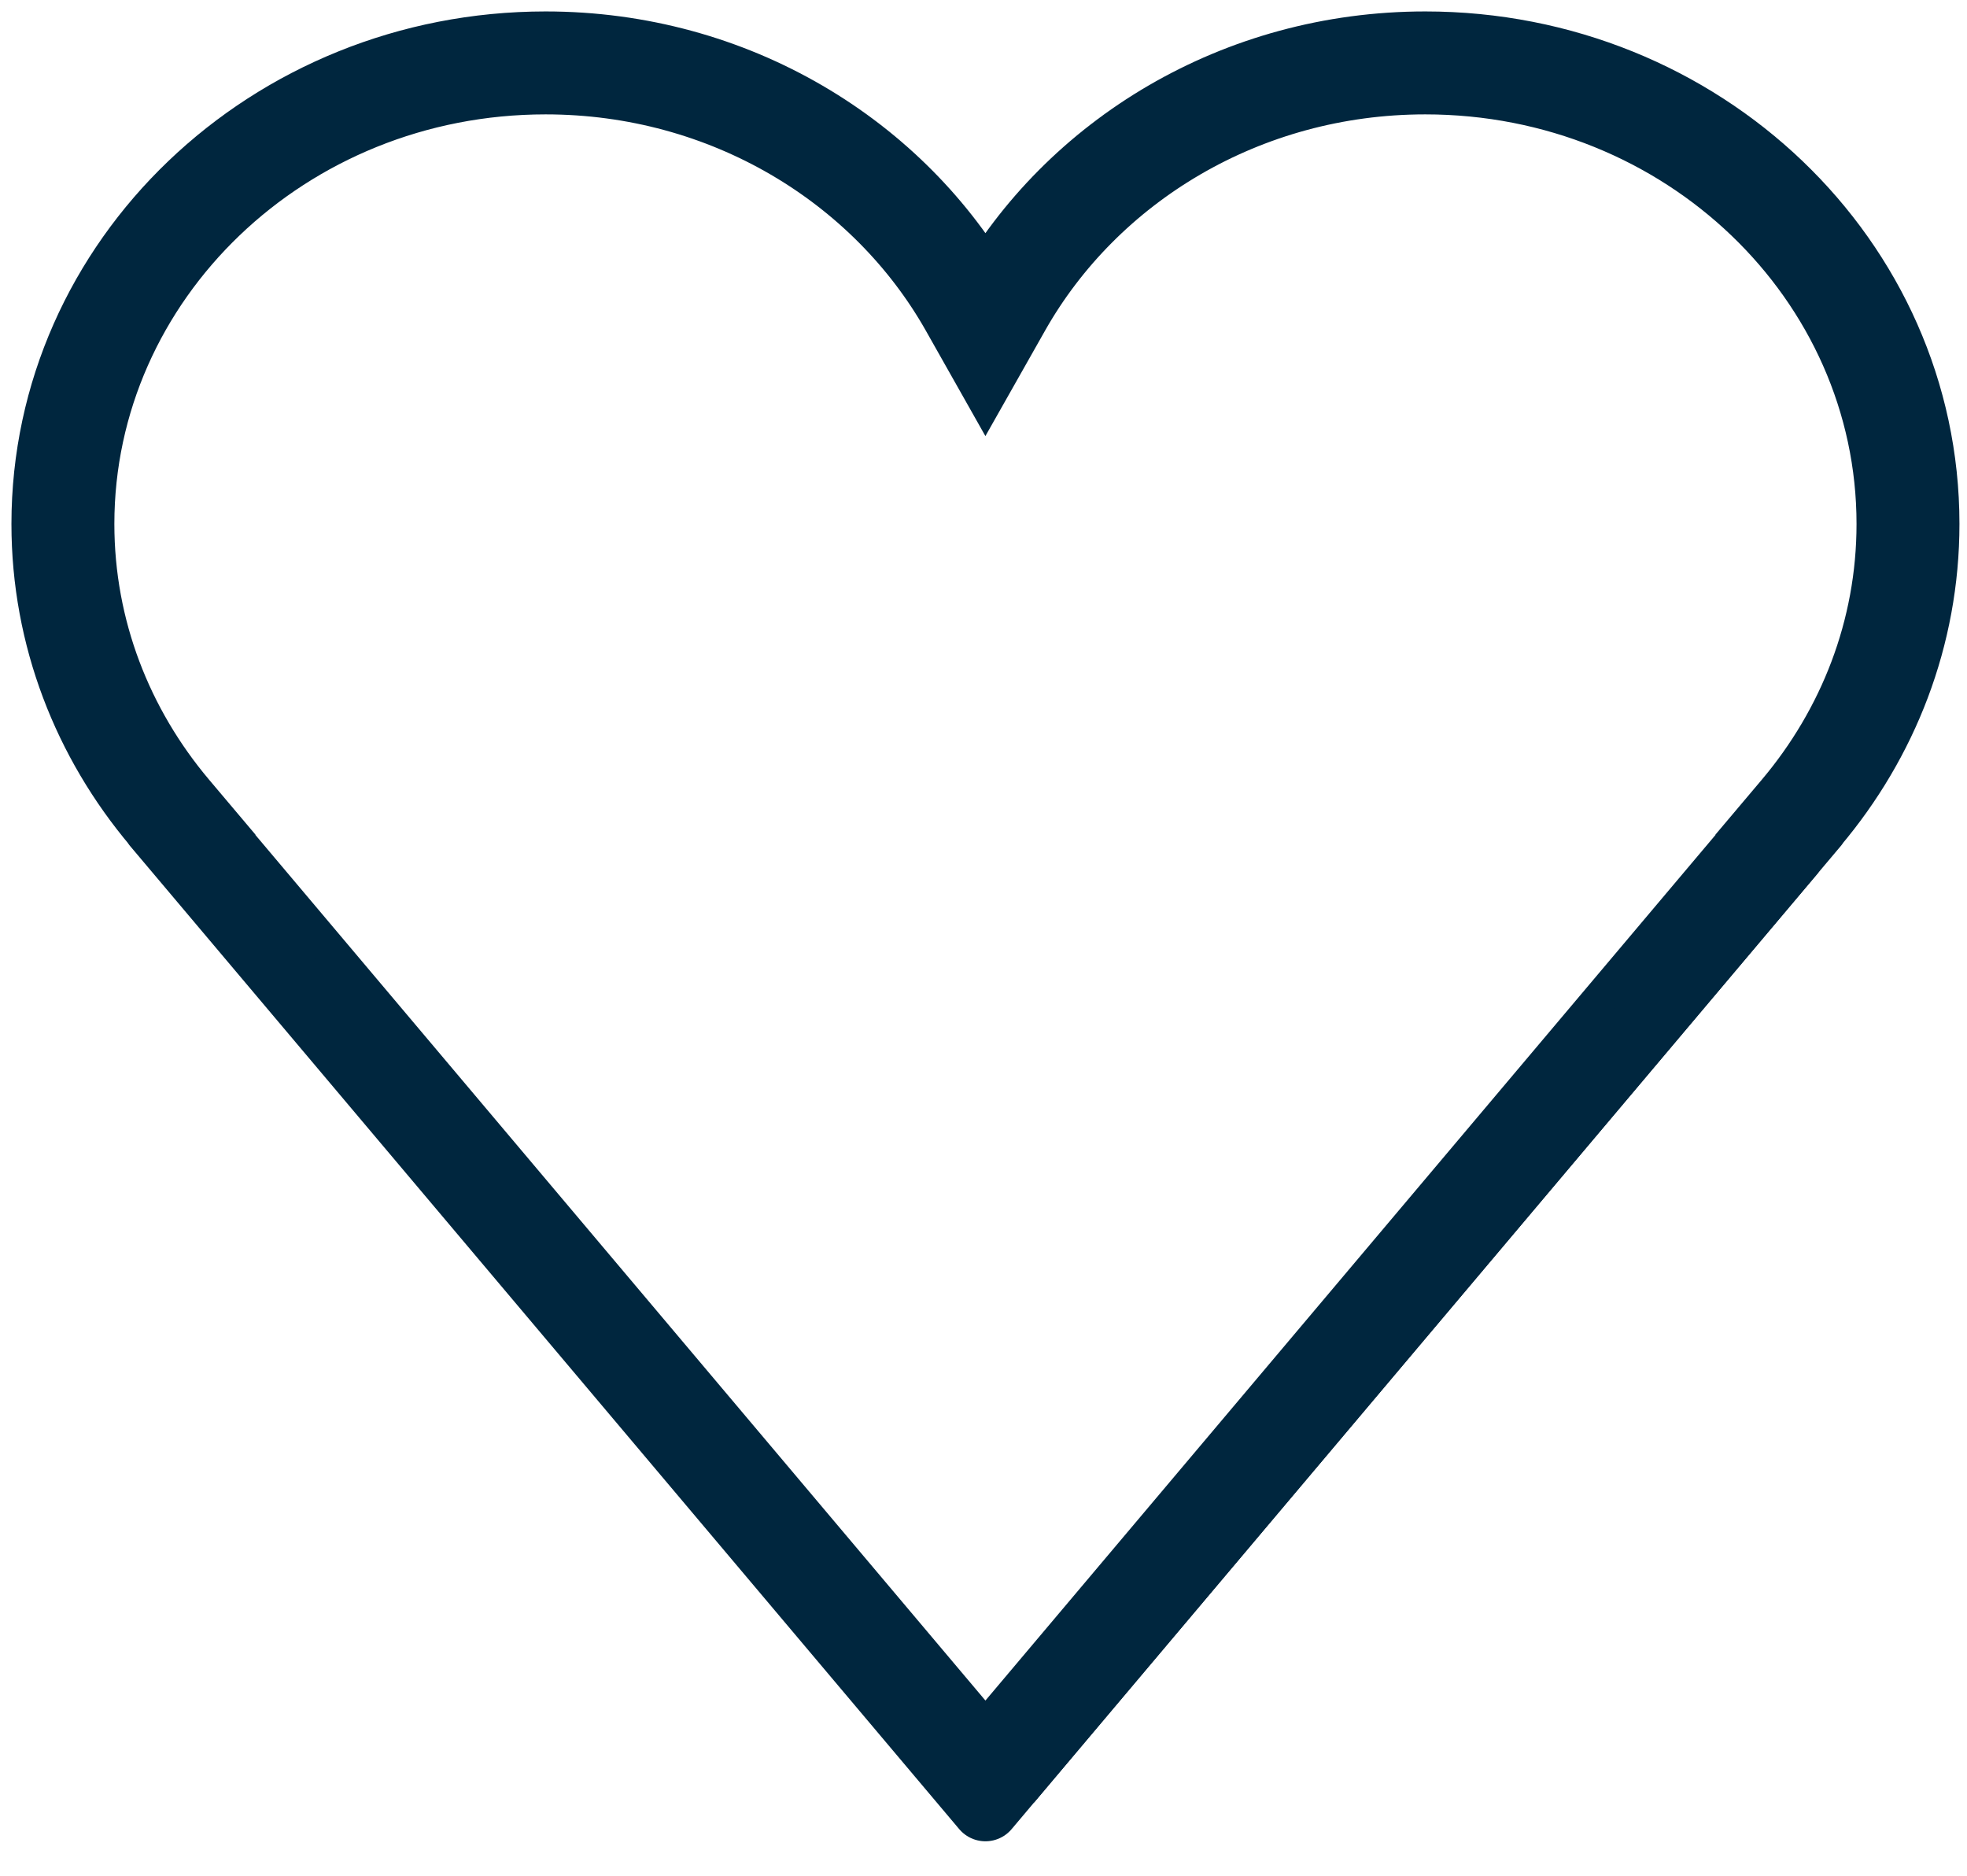 <svg width="43" height="41" viewBox="0 0 43 41" fill="none" xmlns="http://www.w3.org/2000/svg">
<path d="M20.89 6.854L21.542 8.008L22.195 6.854C23.91 3.824 27.273 1.75 31.158 1.75C36.81 1.75 41.335 6.125 41.335 11.452C41.335 13.747 40.495 15.856 39.09 17.523L38.58 18.127L38.584 18.13L21.542 38.333L4.501 18.13L4.505 18.127L3.995 17.523C2.59 15.856 1.75 13.747 1.75 11.452C1.75 6.125 6.275 1.75 11.927 1.75C15.812 1.75 19.175 3.824 20.89 6.854ZM22.033 38.914L39.183 18.583L22.033 38.914Z" stroke="#00263E" stroke-width="1.5"/>
<path d="M42.085 11.452C42.085 5.679 37.193 1 31.158 1C27.003 1 23.39 3.219 21.542 6.485C19.695 3.219 16.082 1 11.927 1C5.892 1 1 5.679 1 11.452C1 13.935 1.909 16.213 3.422 18.006L3.418 18.009L21.542 39.496L39.667 18.009L39.663 18.006C41.175 16.213 42.085 13.935 42.085 11.452Z" stroke="#00263E" stroke-width="1.5" stroke-miterlimit="10" stroke-linejoin="round"/>
</svg>
